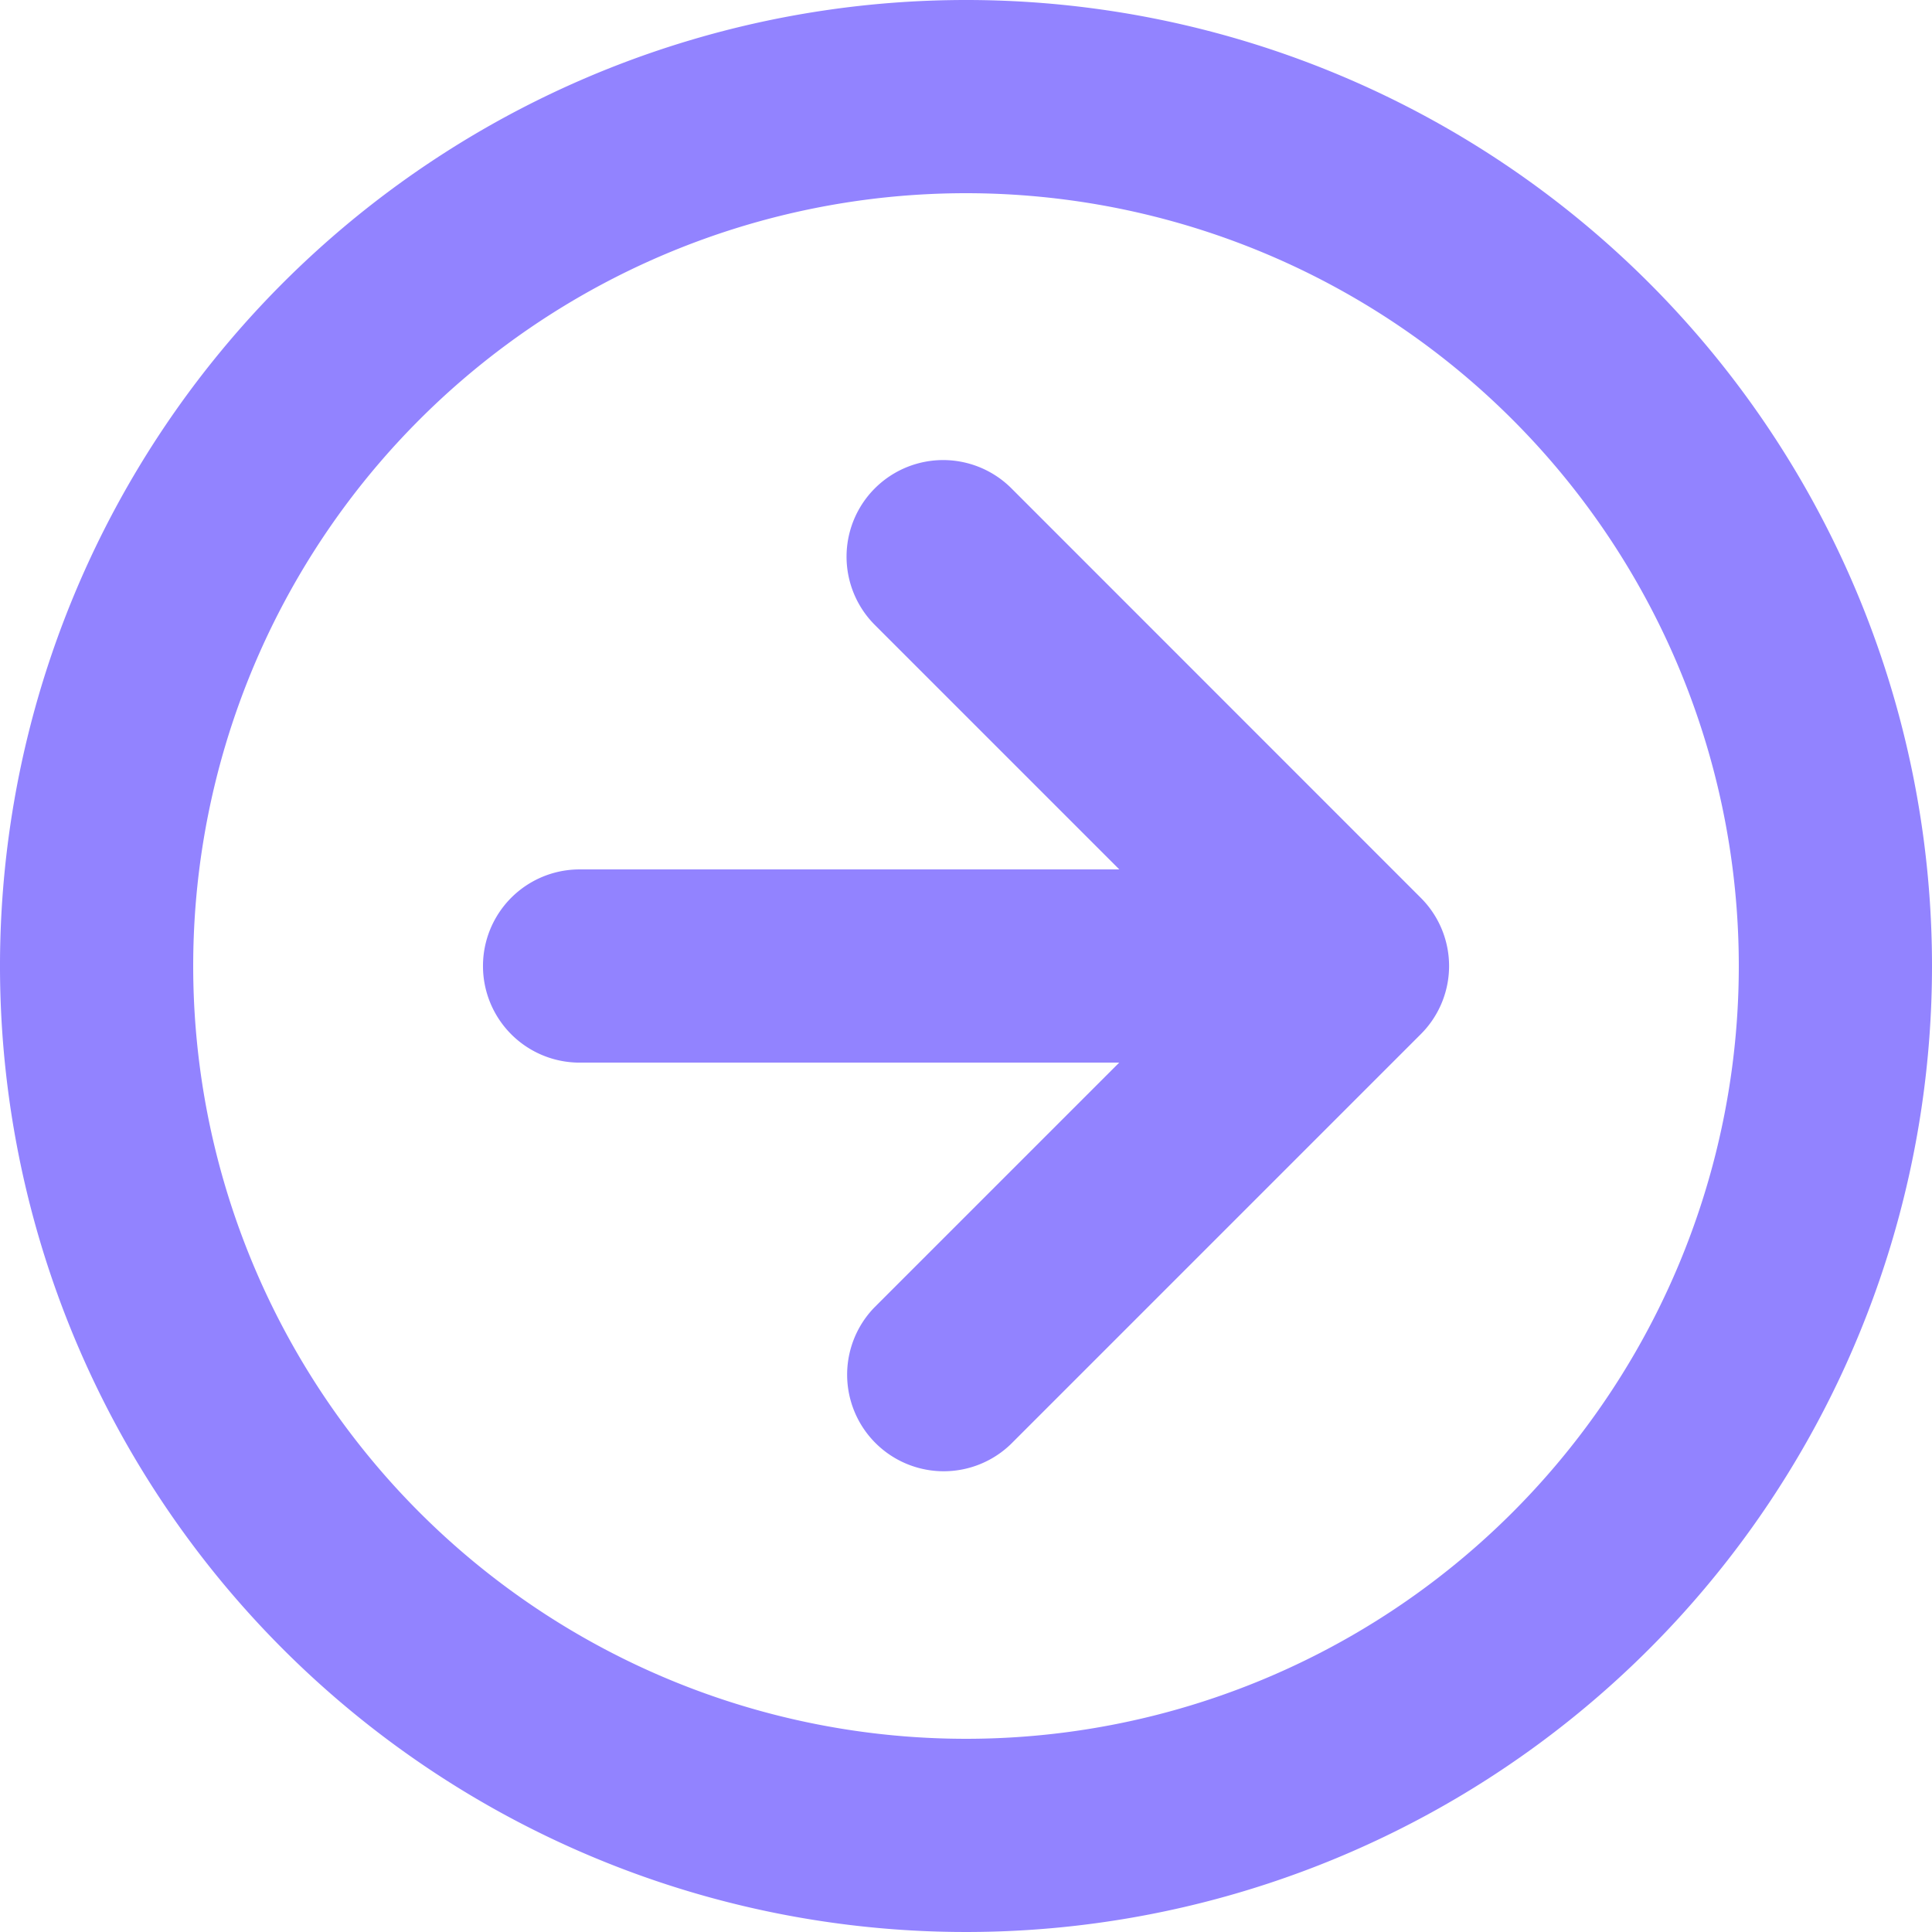 <svg id="Page-1" xmlns="http://www.w3.org/2000/svg" width="54.768" height="54.768" viewBox="0 0 54.768 54.768">
  <g id="Artboard">
    <g id="arrow-circle-down" transform="translate(0 54.768) rotate(-90)">
      <path id="Shape" d="M27.384,54.768A27.384,27.384,0,1,1,54.768,27.384,27.383,27.383,0,0,1,27.384,54.768Zm0-5.477A21.907,21.907,0,1,0,5.477,27.384,21.907,21.907,0,0,0,27.384,49.291ZM24.645,31.727V16.43a2.738,2.738,0,1,1,5.477,0v15.3l6.945-6.945a2.738,2.738,0,0,1,3.872,3.872L29.32,40.273a2.73,2.73,0,0,1-3.872,0L13.829,28.654A2.738,2.738,0,0,1,17.7,24.782Z" fill="#9283ff"/>
    </g>
  </g>
</svg>
